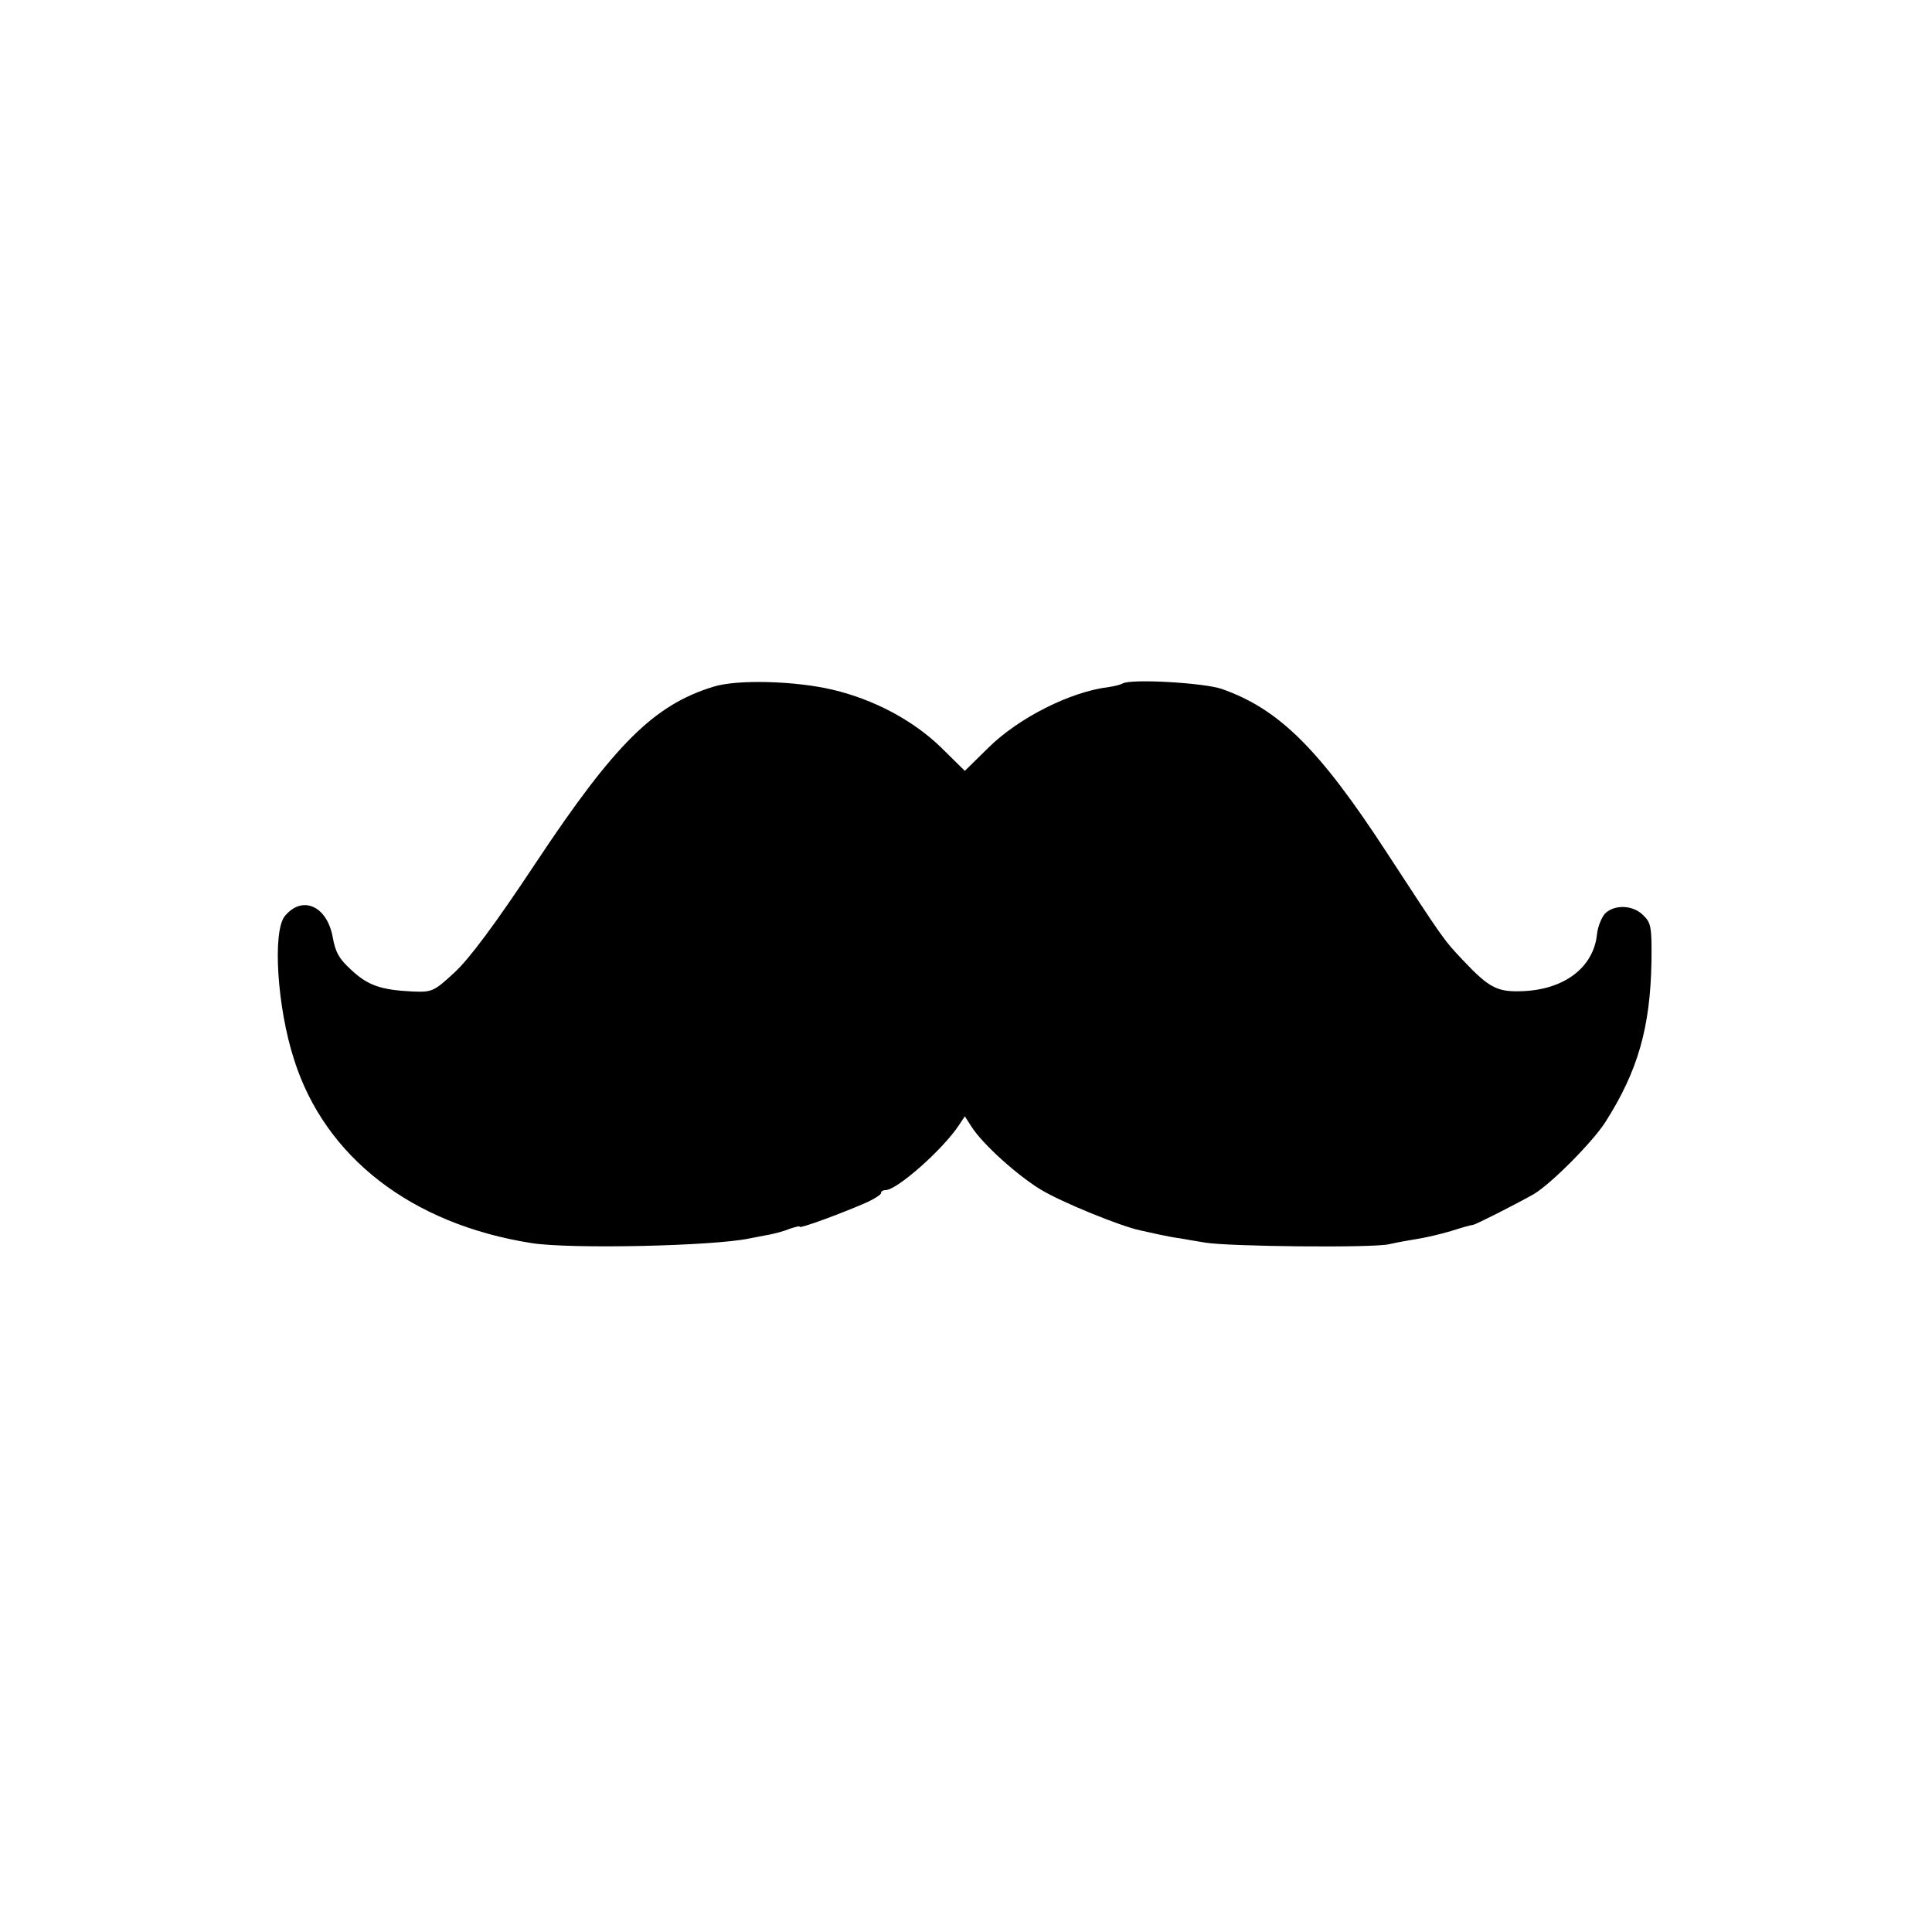 <?xml version="1.0" standalone="no"?>
<!DOCTYPE svg PUBLIC "-//W3C//DTD SVG 20010904//EN"
 "http://www.w3.org/TR/2001/REC-SVG-20010904/DTD/svg10.dtd">
<svg version="1.0" xmlns="http://www.w3.org/2000/svg"
 width="500pt" height="500pt" viewBox="0 0 500 500"
 preserveAspectRatio="xMidYMid meet">
<g transform="translate(0,500) scale(0.1,-0.1)"
fill="#000000" stroke="none">
<path d="M1847 3223 c-154 -47 -256 -148 -461 -457 -106 -160 -172 -248 -210
-283 -53 -49 -58 -51 -108 -49 -81 4 -115 15 -158 55 -32 29 -42 46 -49 86
-15 81 -79 109 -124 54 -32 -40 -20 -235 24 -371 80 -253 304 -426 614 -475
99 -16 471 -8 565 12 14 3 37 7 52 10 15 3 38 9 52 15 15 5 26 8 26 5 0 -5
106 34 168 61 23 10 42 22 42 26 0 5 5 8 12 8 29 0 147 104 189 167 l16 24 18
-28 c29 -45 118 -125 179 -162 55 -33 205 -94 256 -105 14 -3 36 -8 50 -11 14
-3 39 -8 55 -10 17 -3 46 -8 65 -11 60 -10 433 -14 475 -4 22 5 56 11 75 14
19 3 58 12 85 20 28 9 53 16 57 16 8 1 116 56 158 80 45 27 151 134 184 185
85 133 117 246 120 417 1 88 -1 100 -21 119 -26 27 -74 29 -99 5 -9 -10 -19
-34 -21 -54 -9 -85 -83 -142 -190 -147 -67 -3 -88 7 -156 79 -52 55 -50 53
-199 281 -174 267 -278 370 -426 422 -46 16 -236 27 -257 14 -5 -3 -21 -7 -35
-9 -100 -12 -234 -80 -312 -157 l-61 -60 -62 61 c-72 70 -174 124 -280 149
-97 23 -247 27 -308 8z"/>
</g>
</svg>

